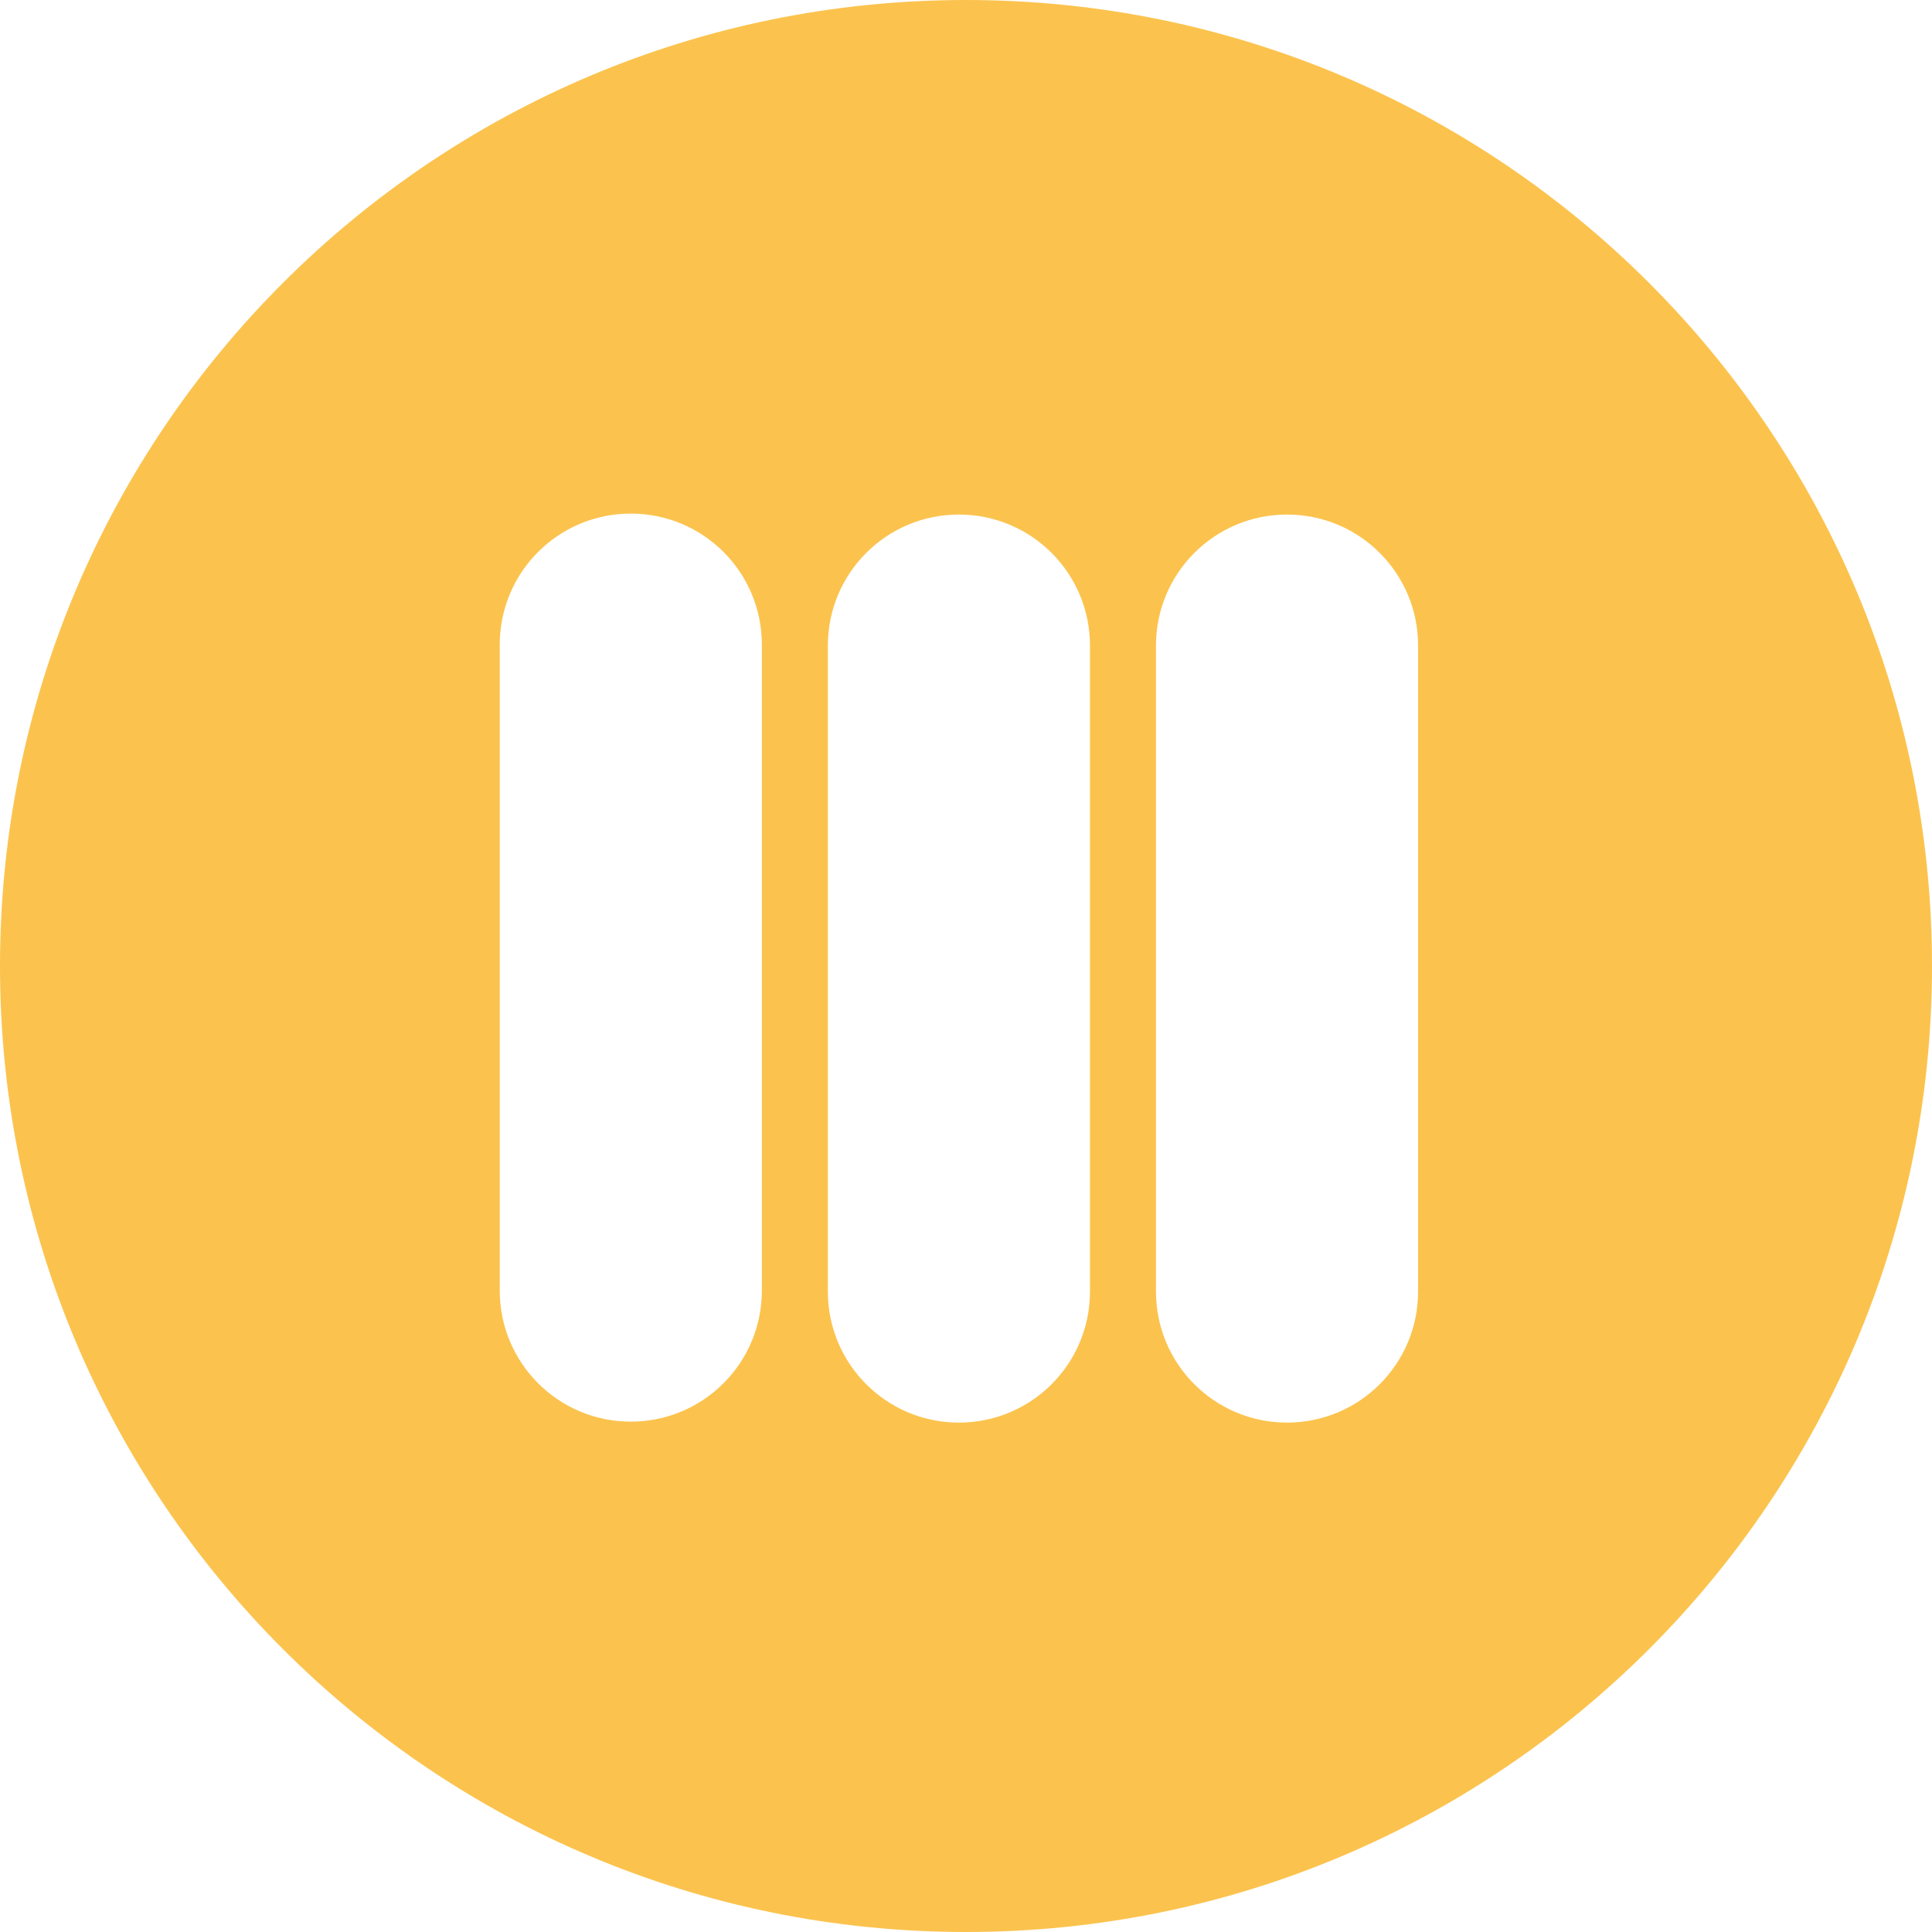 <?xml version="1.0" encoding="UTF-8"?>
<svg id="Lager_1" data-name="Lager 1" xmlns="http://www.w3.org/2000/svg" viewBox="0 0 60 60">
  <defs>
    <style>
      .cls-1 {
        fill: #fbc34e;
      }
    </style>
  </defs>
  <path class="cls-1" d="m30,0C13.43,0,0,13.43,0,30s13.43,30,30,30,30-13.43,30-30S46.57,0,30,0Zm-6.34,40.08c0,2.25-1.82,4.07-4.07,4.07h0c-2.25,0-4.07-1.82-4.07-4.07v-20.06c0-2.25,1.82-4.07,4.07-4.07h0c2.25,0,4.07,1.82,4.07,4.07v20.06Zm10.19.03c0,2.25-1.82,4.07-4.07,4.07h0c-2.25,0-4.07-1.82-4.07-4.07v-20.06c0-2.25,1.82-4.07,4.07-4.07h0c2.25,0,4.07,1.82,4.07,4.07v20.06Zm10.19,0c0,2.25-1.82,4.07-4.07,4.07h0c-2.25,0-4.07-1.82-4.07-4.07v-20.06c0-2.25,1.82-4.07,4.07-4.07h0c2.25,0,4.07,1.82,4.07,4.07v20.06Z"/>
</svg>